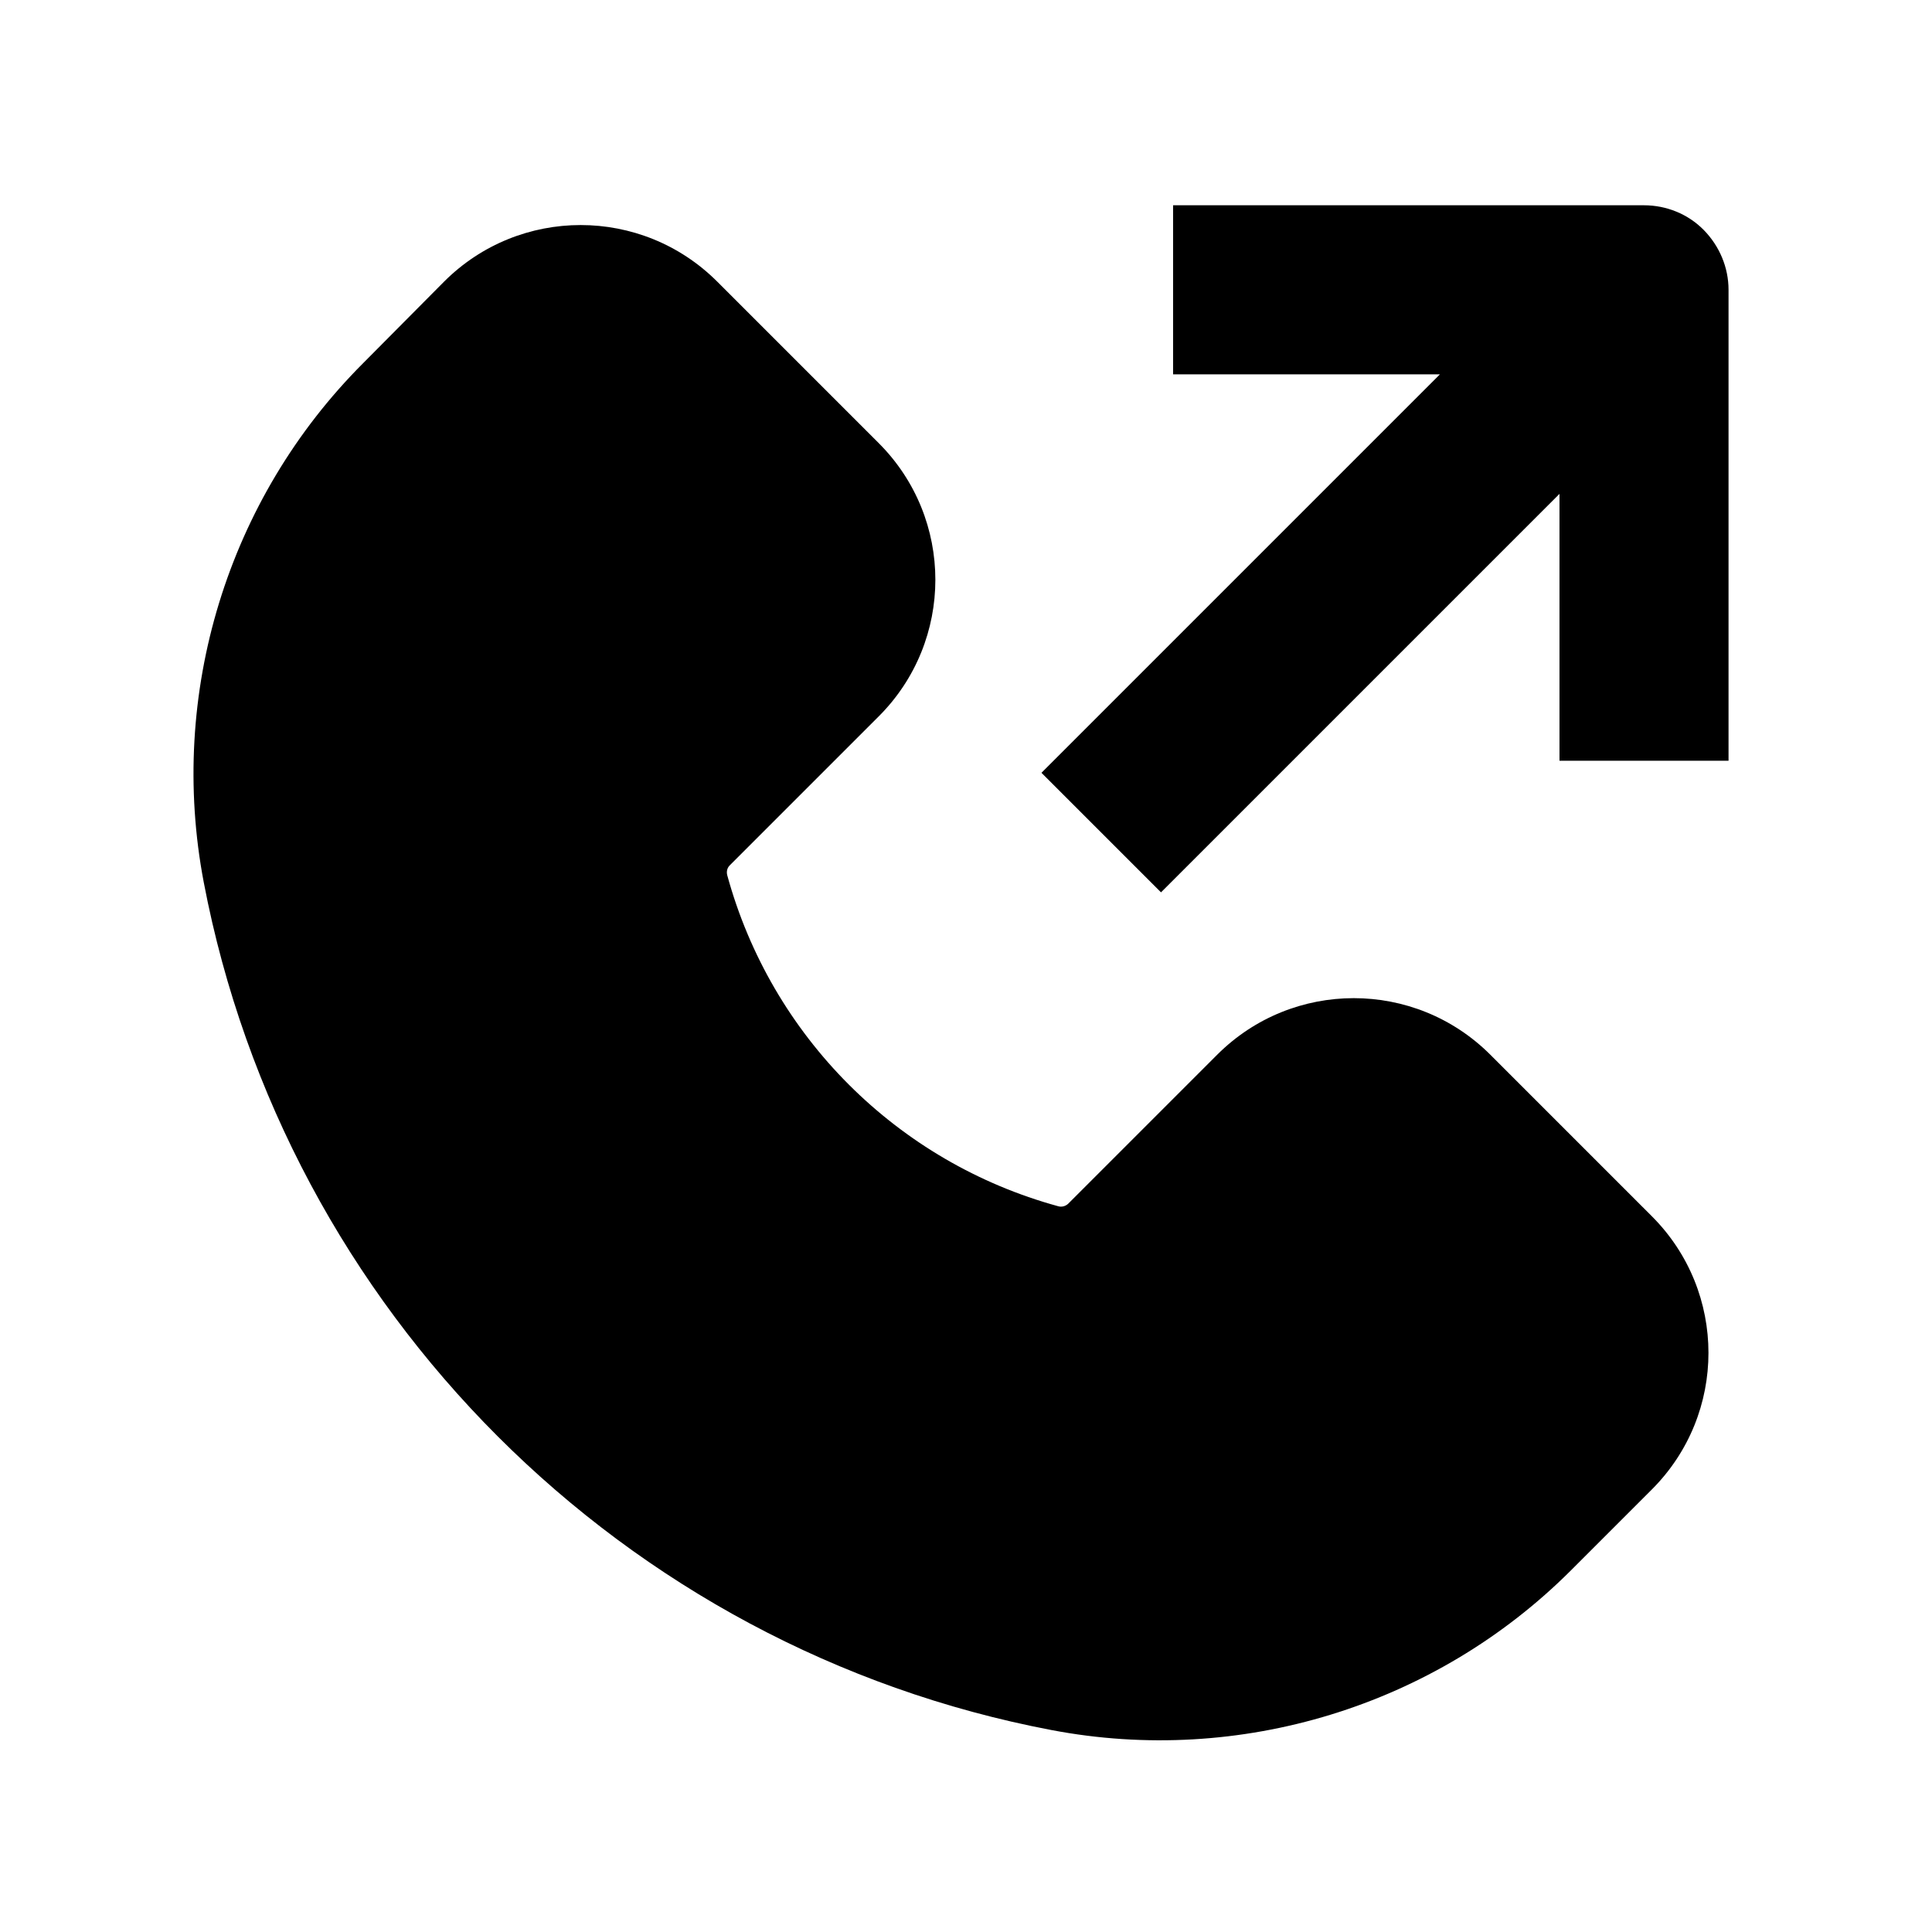 <svg xmlns="http://www.w3.org/2000/svg" viewBox="0 0 640 640"><!--! Font Awesome Pro 7.1.0 by @fontawesome - https://fontawesome.com License - https://fontawesome.com/license (Commercial License) Copyright 2025 Fonticons, Inc. --><path fill="currentColor" d="M147.1 93.3C172.1 68.3 212.6 68.3 237.6 93.3L291.1 146.8C316.1 171.8 316.1 212.3 291.1 237.3L241.7 286.7C240.9 287.5 240.6 288.7 240.9 289.9C255.5 343.3 297.2 385 350.6 399.6C351.7 399.9 352.9 399.6 353.8 398.8L403.2 349.4C428.2 324.4 468.7 324.4 493.7 349.4L547.2 402.9C572.2 427.9 572.2 468.4 547.2 493.4L520.3 520.3C475.3 565.2 410.7 585 348.3 573.1C206.4 546.1 94.6 434.2 67.5 292.3C55.6 229.9 75.3 165.3 120.3 120.3L147.1 93.3zM544.6 68C552 68 559.2 70.9 564.4 76.2C569.6 81.5 572.6 88.6 572.6 96L572.6 252L516.6 252L516.6 163.6L404.4 275.8L384.6 295.6L345 256L364.8 236.2L477 124L388.6 124L388.6 68L544.6 68z"/></svg>
